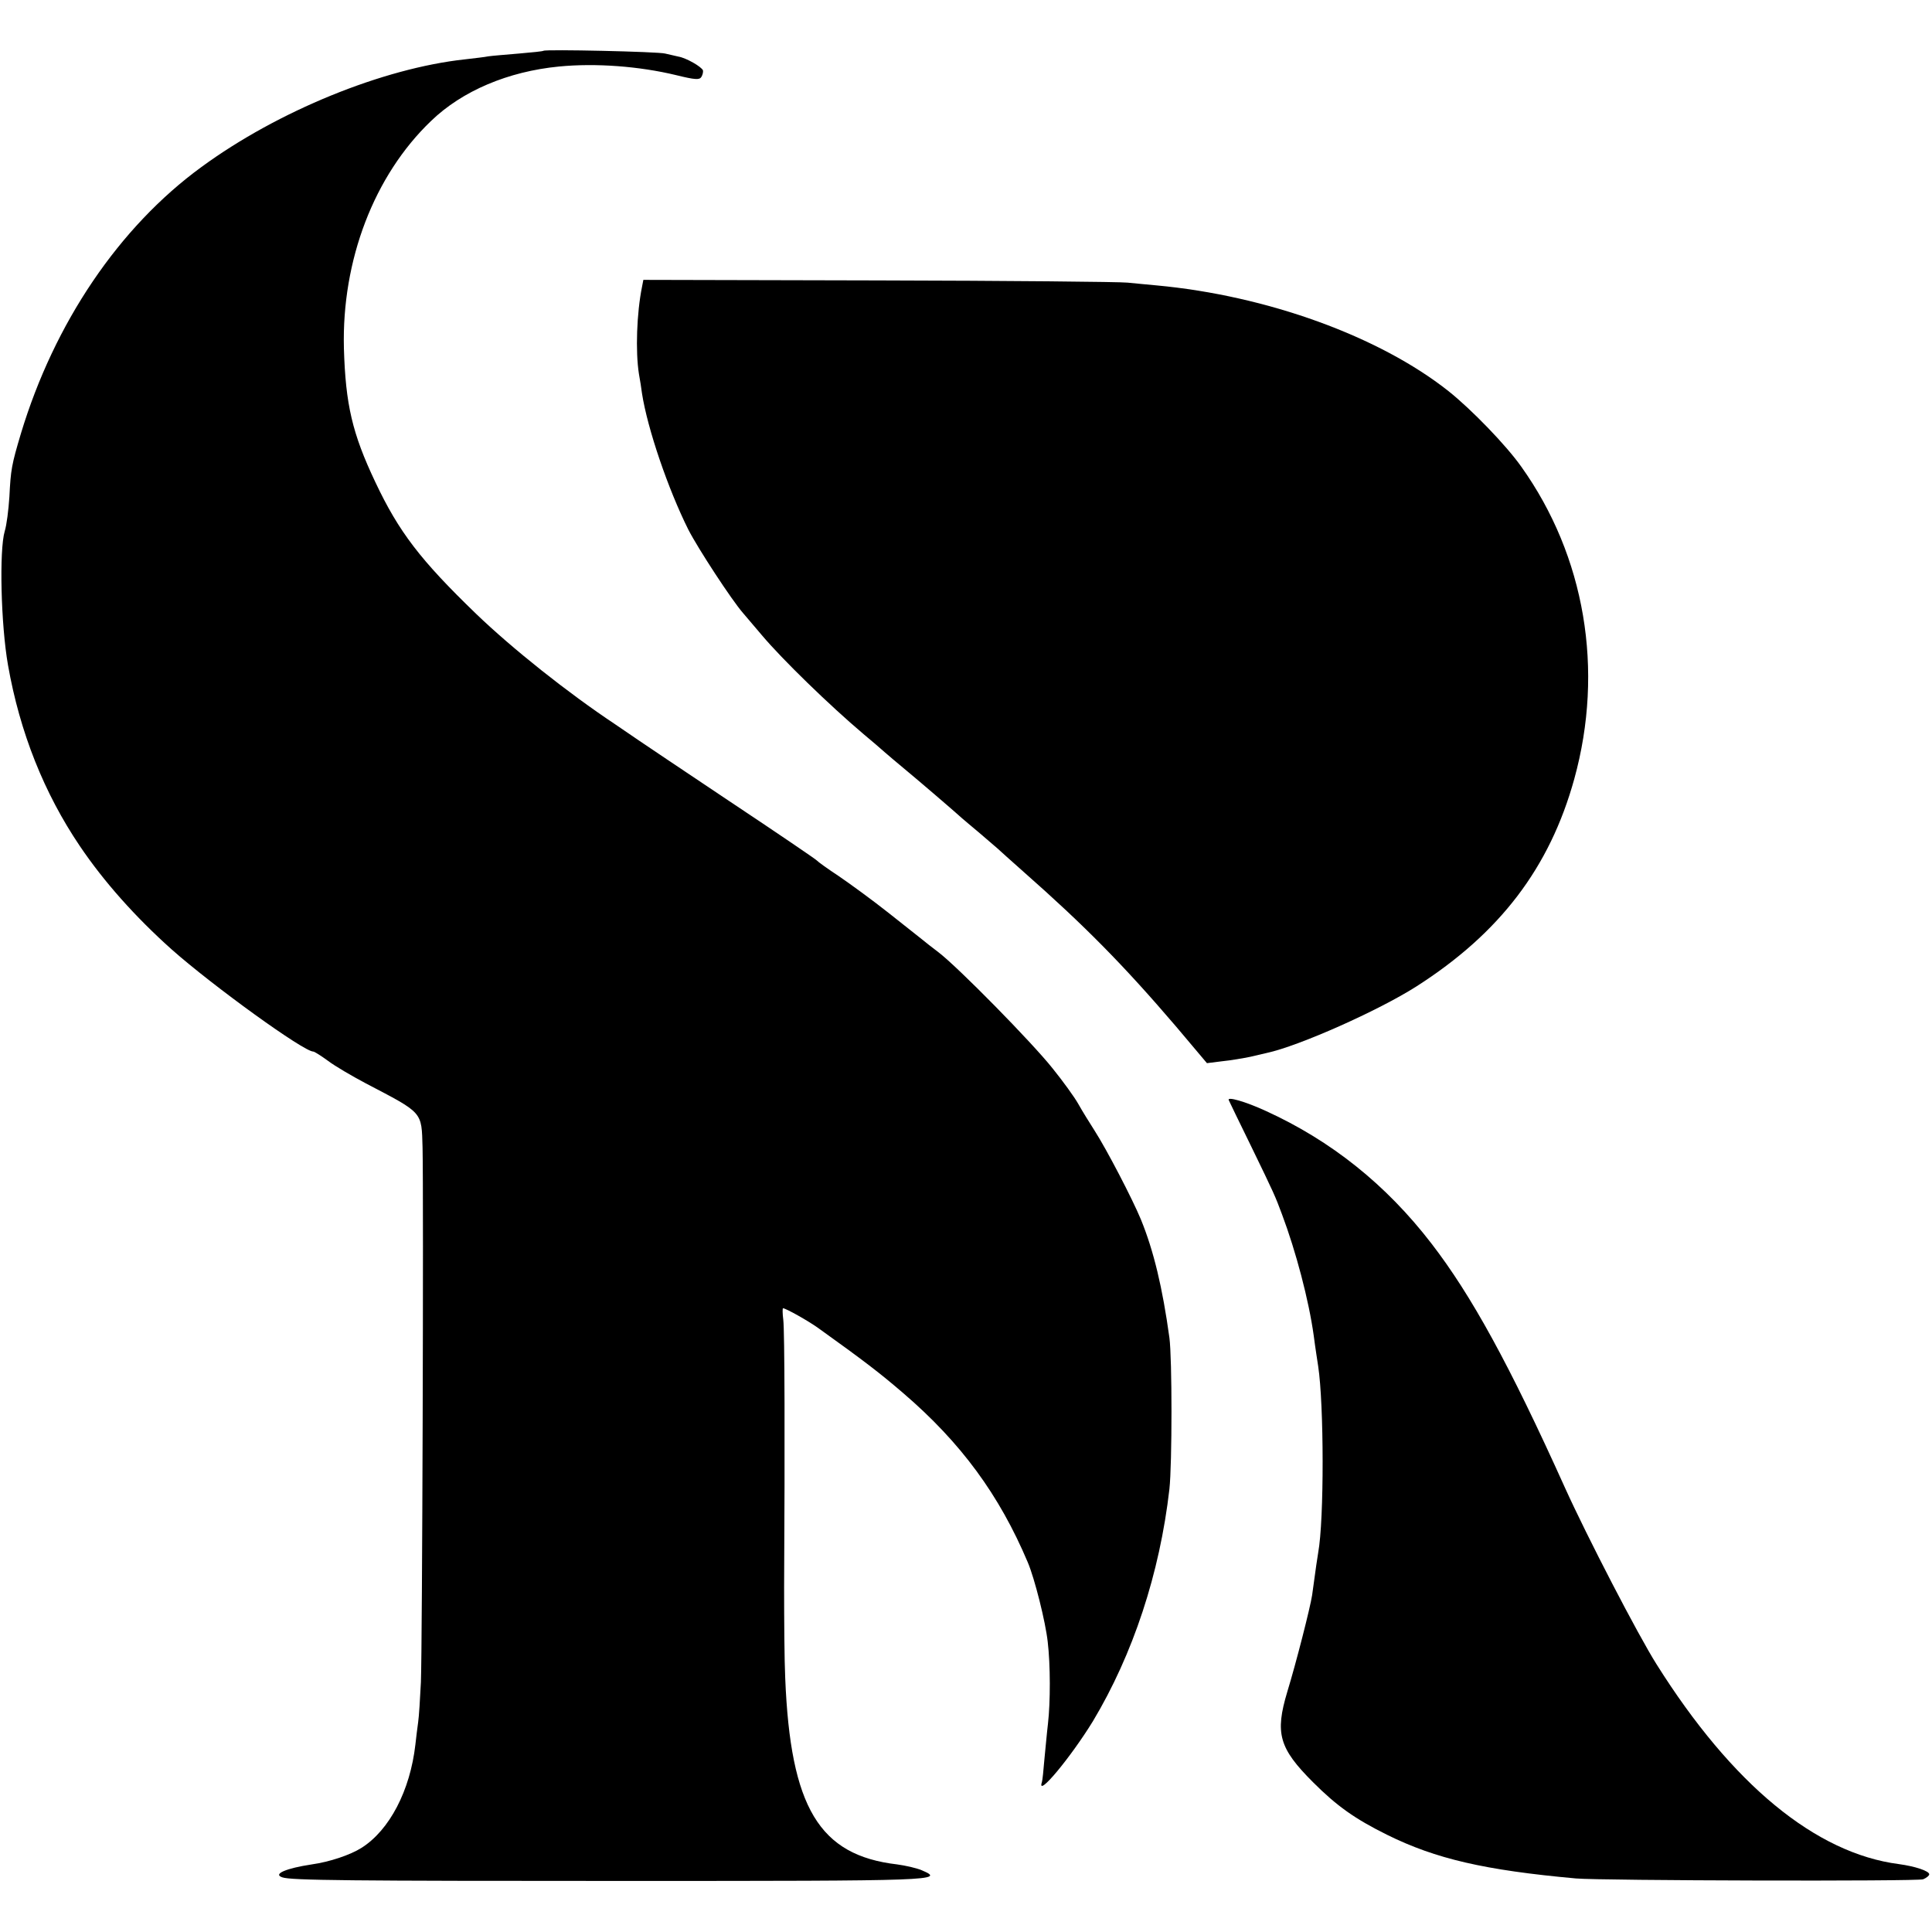 <?xml version="1.0" standalone="no"?>
<!DOCTYPE svg PUBLIC "-//W3C//DTD SVG 20010904//EN"
 "http://www.w3.org/TR/2001/REC-SVG-20010904/DTD/svg10.dtd">
<svg version="1.0" xmlns="http://www.w3.org/2000/svg"
 width="700pt" height="700pt" viewBox="0 0 700 700"
 preserveAspectRatio="xMidYMid meet">
<g transform="translate(0,700) scale(0.1,-0.1)"
fill="#000000" stroke="none">
<path d="M1969 6816 c-2 -2 -42 -6 -89 -10 -47 -4 -96 -8 -110 -10 -14 -3 -52
-7 -85 -11 -297 -32 -678 -187 -955 -390 -299 -218 -533 -565 -654 -965 -34
-114 -37 -131 -42 -230 -3 -47 -10 -103 -17 -125 -20 -68 -14 -337 12 -485 43
-244 131 -464 260 -655 87 -129 201 -257 333 -375 149 -132 478 -370 513 -370
4 0 28 -15 54 -34 25 -19 87 -55 136 -81 210 -110 202 -101 206 -233 4 -173
-1 -1817 -6 -1937 -3 -60 -7 -126 -10 -145 -3 -19 -7 -56 -10 -81 -19 -167
-94 -310 -195 -374 -41 -26 -116 -51 -180 -60 -93 -14 -143 -35 -107 -47 32
-11 240 -13 1244 -13 1125 0 1162 1 1072 39 -19 8 -59 17 -89 21 -282 33 -386
206 -405 675 -3 63 -4 212 -4 330 3 527 2 928 -3 968 -3 23 -3 42 -1 42 10 0
92 -46 128 -72 166 -119 222 -162 307 -235 210 -180 349 -370 452 -614 25 -59
64 -215 72 -287 10 -84 10 -219 1 -297 -4 -33 -9 -91 -13 -130 -3 -38 -7 -76
-9 -82 -20 -60 104 89 185 221 145 242 242 535 277 841 10 91 10 474 0 548
-25 182 -57 315 -103 428 -31 75 -124 254 -169 324 -18 28 -44 70 -58 95 -14
25 -56 83 -94 130 -74 93 -341 365 -413 420 -25 19 -52 40 -60 47 -8 6 -62 49
-120 95 -58 46 -139 105 -180 133 -41 27 -77 53 -80 57 -3 4 -147 102 -320
217 -173 116 -320 214 -325 218 -6 4 -44 30 -85 58 -173 115 -374 275 -505
401 -202 195 -280 297 -365 477 -84 177 -108 282 -114 485 -8 319 109 626 316
824 113 109 279 179 463 197 134 13 291 1 424 -31 69 -17 85 -18 92 -7 5 8 7
18 6 24 -5 13 -60 45 -89 50 -13 3 -34 8 -48 11 -25 7 -435 16 -441 10z"/>
<path d="M2326 5960 c-19 -94 -24 -233 -11 -315 4 -22 9 -53 11 -70 20 -129
95 -348 168 -494 36 -70 157 -255 198 -302 13 -15 43 -51 68 -80 75 -89 246
-255 369 -359 30 -25 64 -54 76 -65 13 -11 44 -38 71 -60 45 -37 185 -157 210
-180 6 -5 35 -30 64 -54 29 -25 58 -50 64 -55 6 -6 50 -45 96 -86 220 -194
361 -337 550 -558 l113 -134 56 7 c31 3 76 11 101 16 25 6 52 12 60 14 116 25
404 153 542 241 302 193 483 430 572 752 109 395 39 807 -192 1131 -55 78
-181 208 -264 274 -250 198 -657 346 -1058 383 -30 3 -77 7 -105 10 -27 3
-433 7 -902 8 l-852 2 -5 -26z"/>
<path d="M4452 3014 c2 -5 39 -81 82 -169 84 -173 86 -178 111 -245 50 -133
97 -310 115 -440 6 -47 14 -96 16 -110 21 -138 22 -556 0 -676 -3 -17 -8 -51
-22 -154 -7 -45 -57 -242 -90 -350 -45 -150 -30 -204 93 -327 87 -87 152 -133
269 -191 176 -87 353 -128 684 -158 91 -8 1236 -11 1258 -3 12 5 22 13 22 18
0 12 -51 29 -110 37 -301 39 -604 288 -878 724 -67 106 -252 463 -332 640
-201 446 -339 697 -484 885 -164 213 -363 372 -600 480 -74 34 -141 53 -134
39z"/>
</g>
</svg>
